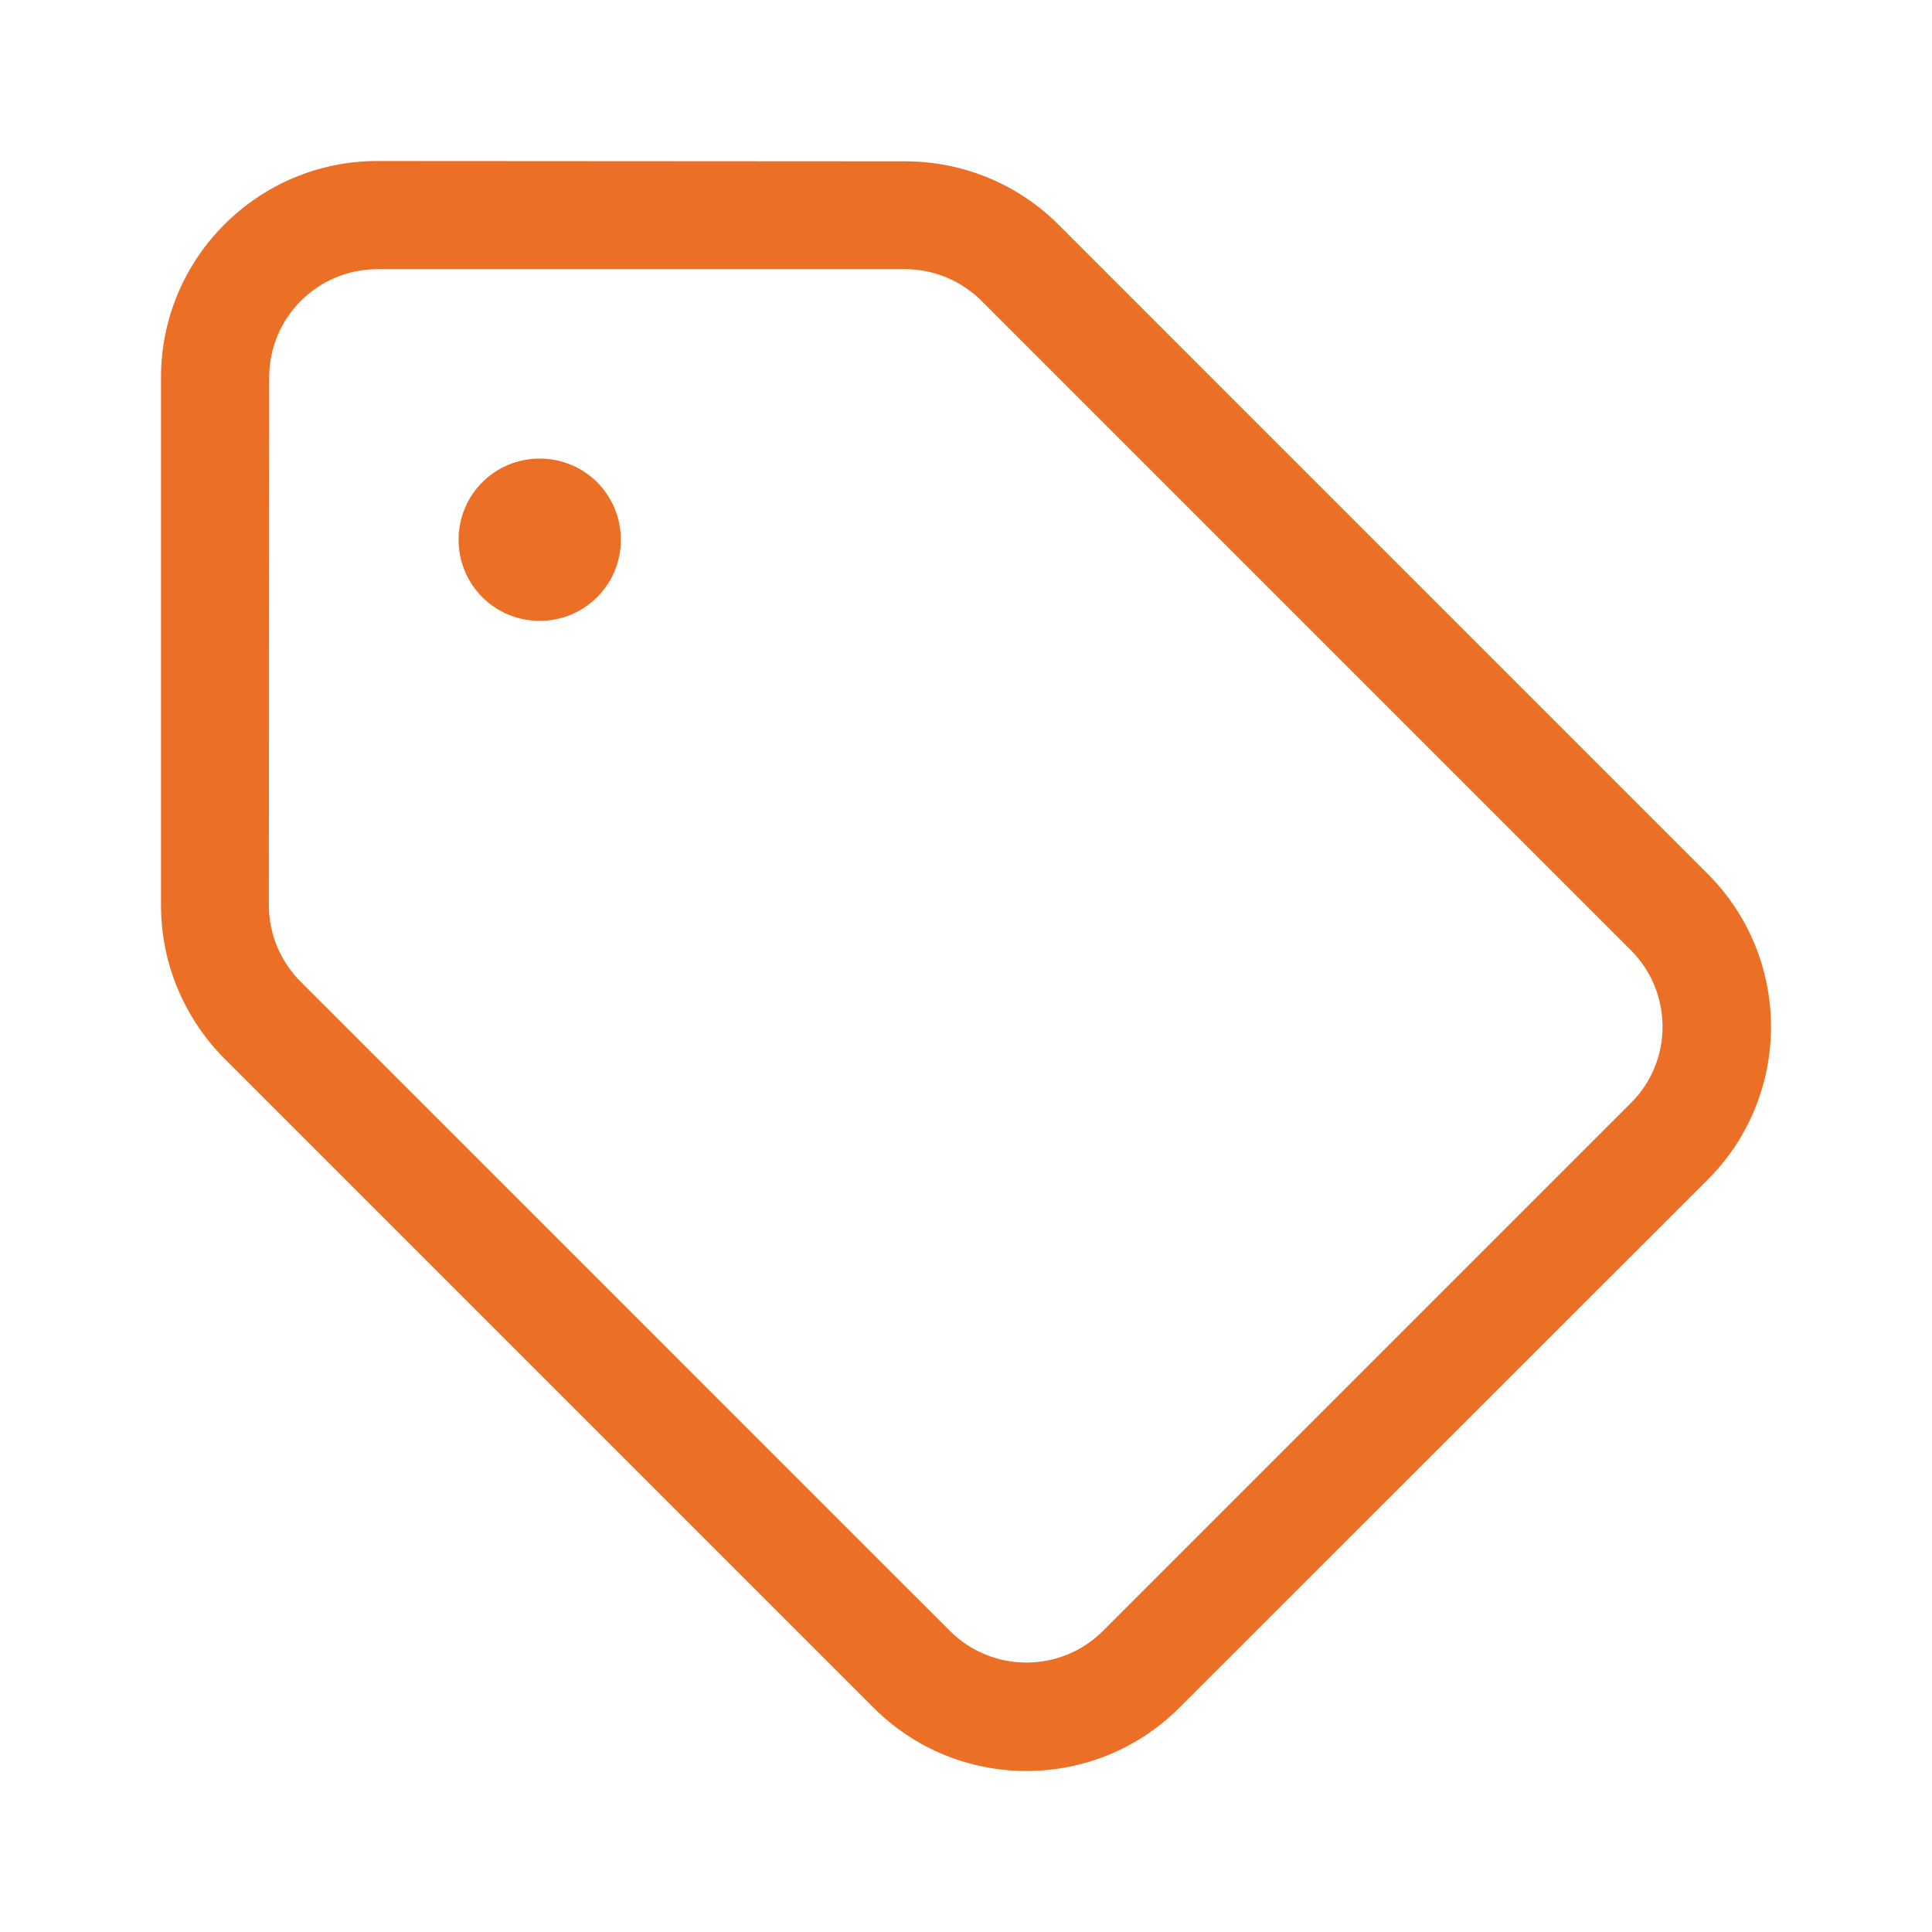 <svg width="48" height="48" viewBox="0 0 48 48" fill="none" xmlns="http://www.w3.org/2000/svg">
<path d="M6.688 9.376C6.688 7.89 7.89 6.688 9.376 6.688H22.49C23.204 6.688 23.884 6.974 24.389 7.478L40.518 23.607C41.568 24.657 41.568 26.363 40.518 27.404L27.404 40.518C26.354 41.568 24.649 41.568 23.599 40.518L7.469 24.389C6.965 23.884 6.68 23.204 6.68 22.49L6.688 9.376ZM9.376 4C6.411 4 4 6.411 4 9.376V22.49C4 23.918 4.563 25.279 5.571 26.296L21.7 42.425C23.8 44.525 27.203 44.525 29.303 42.425L42.425 29.311C44.525 27.211 44.525 23.809 42.425 21.709L26.296 5.579C25.287 4.571 23.918 4.008 22.49 4.008L9.376 4ZM13.409 15.425C14.526 15.425 15.425 14.526 15.425 13.409C15.425 12.291 14.526 11.393 13.409 11.393C12.291 11.393 11.393 12.291 11.393 13.409C11.393 14.526 12.291 15.425 13.409 15.425Z" fill="#EB7026"/>
</svg>
